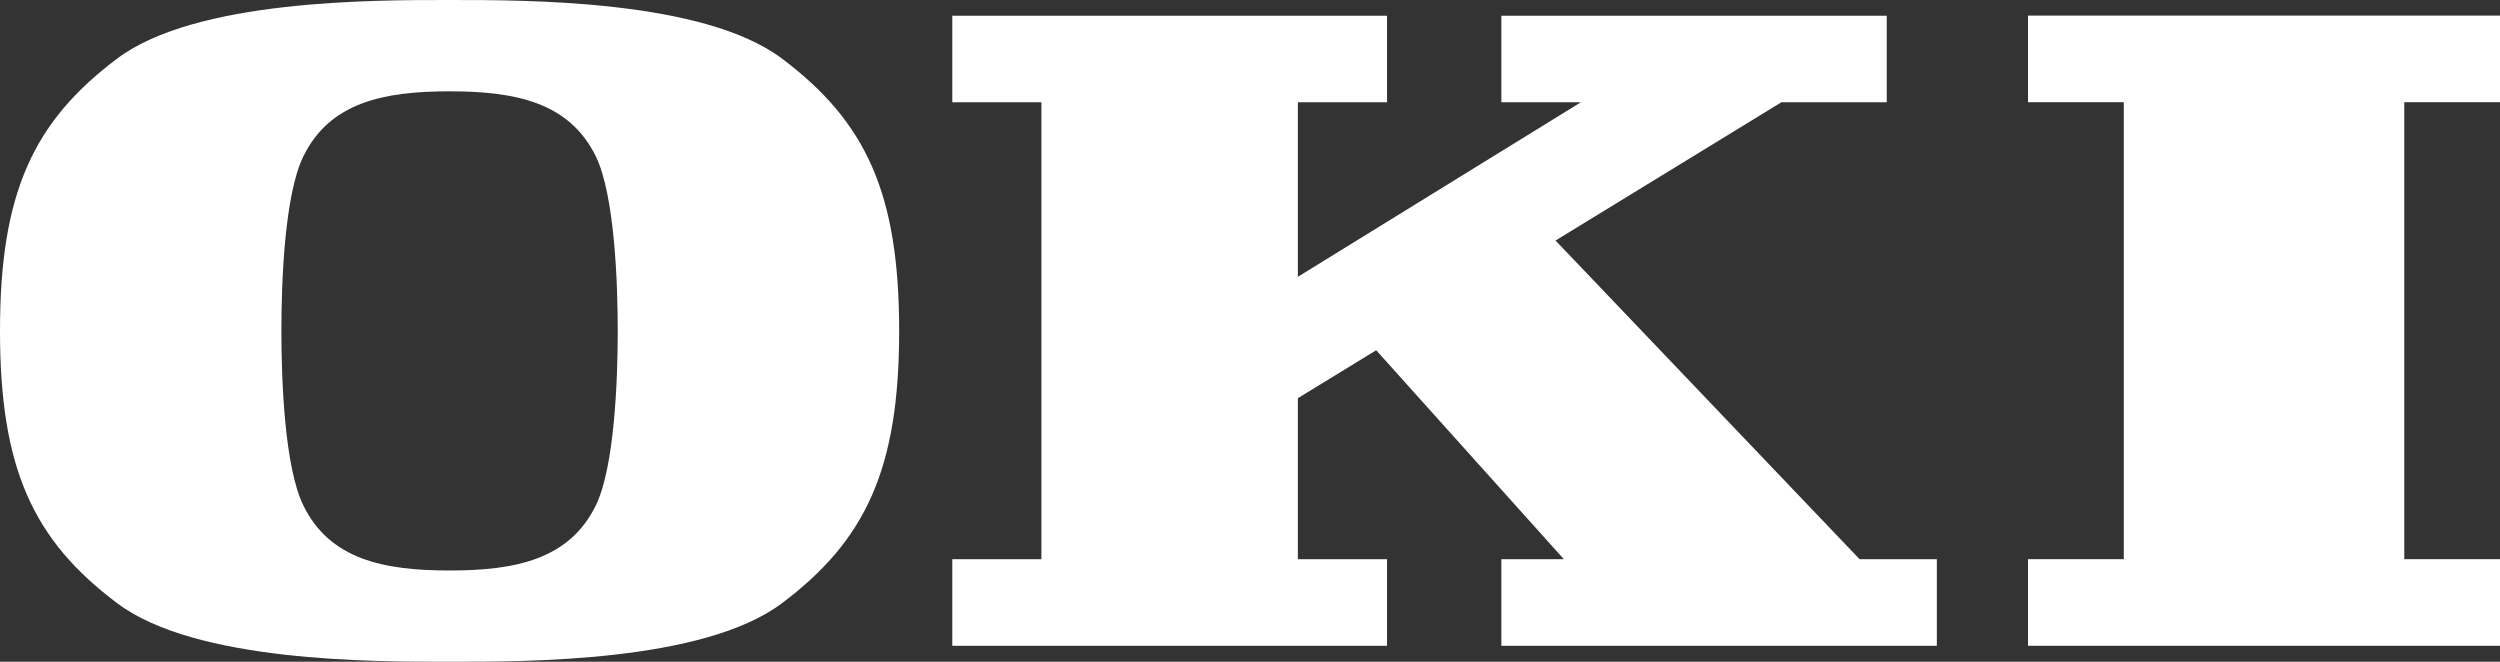 <svg width="136" height="36" viewBox="0 0 136 36" fill="none" xmlns="http://www.w3.org/2000/svg">
<rect x="0" y="0" width="136" height="36" fill="#333333" stroke="none"/>
<path d="M75.454 35.131V30.42H70.603V21.662L74.865 19.053L85.074 30.42H81.674V35.131H105.364V30.42H101.161L84.621 13.085L96.906 5.564H102.639V0.856H81.674V5.564H85.998L70.603 15.059V5.564H75.454V0.856H51.805V5.564H56.653V30.42H51.805V35.131H75.454Z" fill="white"/>
<path d="M136 35.131V30.42H130.792V5.56H136V0.849H110.323V5.56H115.534V30.42H110.323V35.131H136Z" fill="white"/>
<path d="M32.416 27.489C30.976 30.443 28.027 31.035 24.457 31.035C20.885 31.035 17.94 30.443 16.498 27.489C15.476 25.392 15.307 20.639 15.307 18.003C15.307 15.361 15.476 10.611 16.498 8.515C17.94 5.557 20.885 4.968 24.457 4.968C28.027 4.968 30.976 5.557 32.416 8.515C33.433 10.611 33.605 15.361 33.605 18.003C33.605 20.639 33.433 25.392 32.416 27.489ZM42.53 3.181C38.266 -0.023 28.619 4.46369e-06 24.457 4.46369e-06C20.291 4.46369e-06 10.648 -0.023 6.382 3.181C1.792 6.624 0 10.521 0 18.003C0 25.476 1.792 29.377 6.382 32.82C10.648 36.024 20.291 36 24.457 36C28.619 36 38.266 36.024 42.53 32.82C47.122 29.377 48.914 25.476 48.914 18.003C48.914 10.521 47.122 6.624 42.53 3.181Z" fill="white"/>
</svg>
